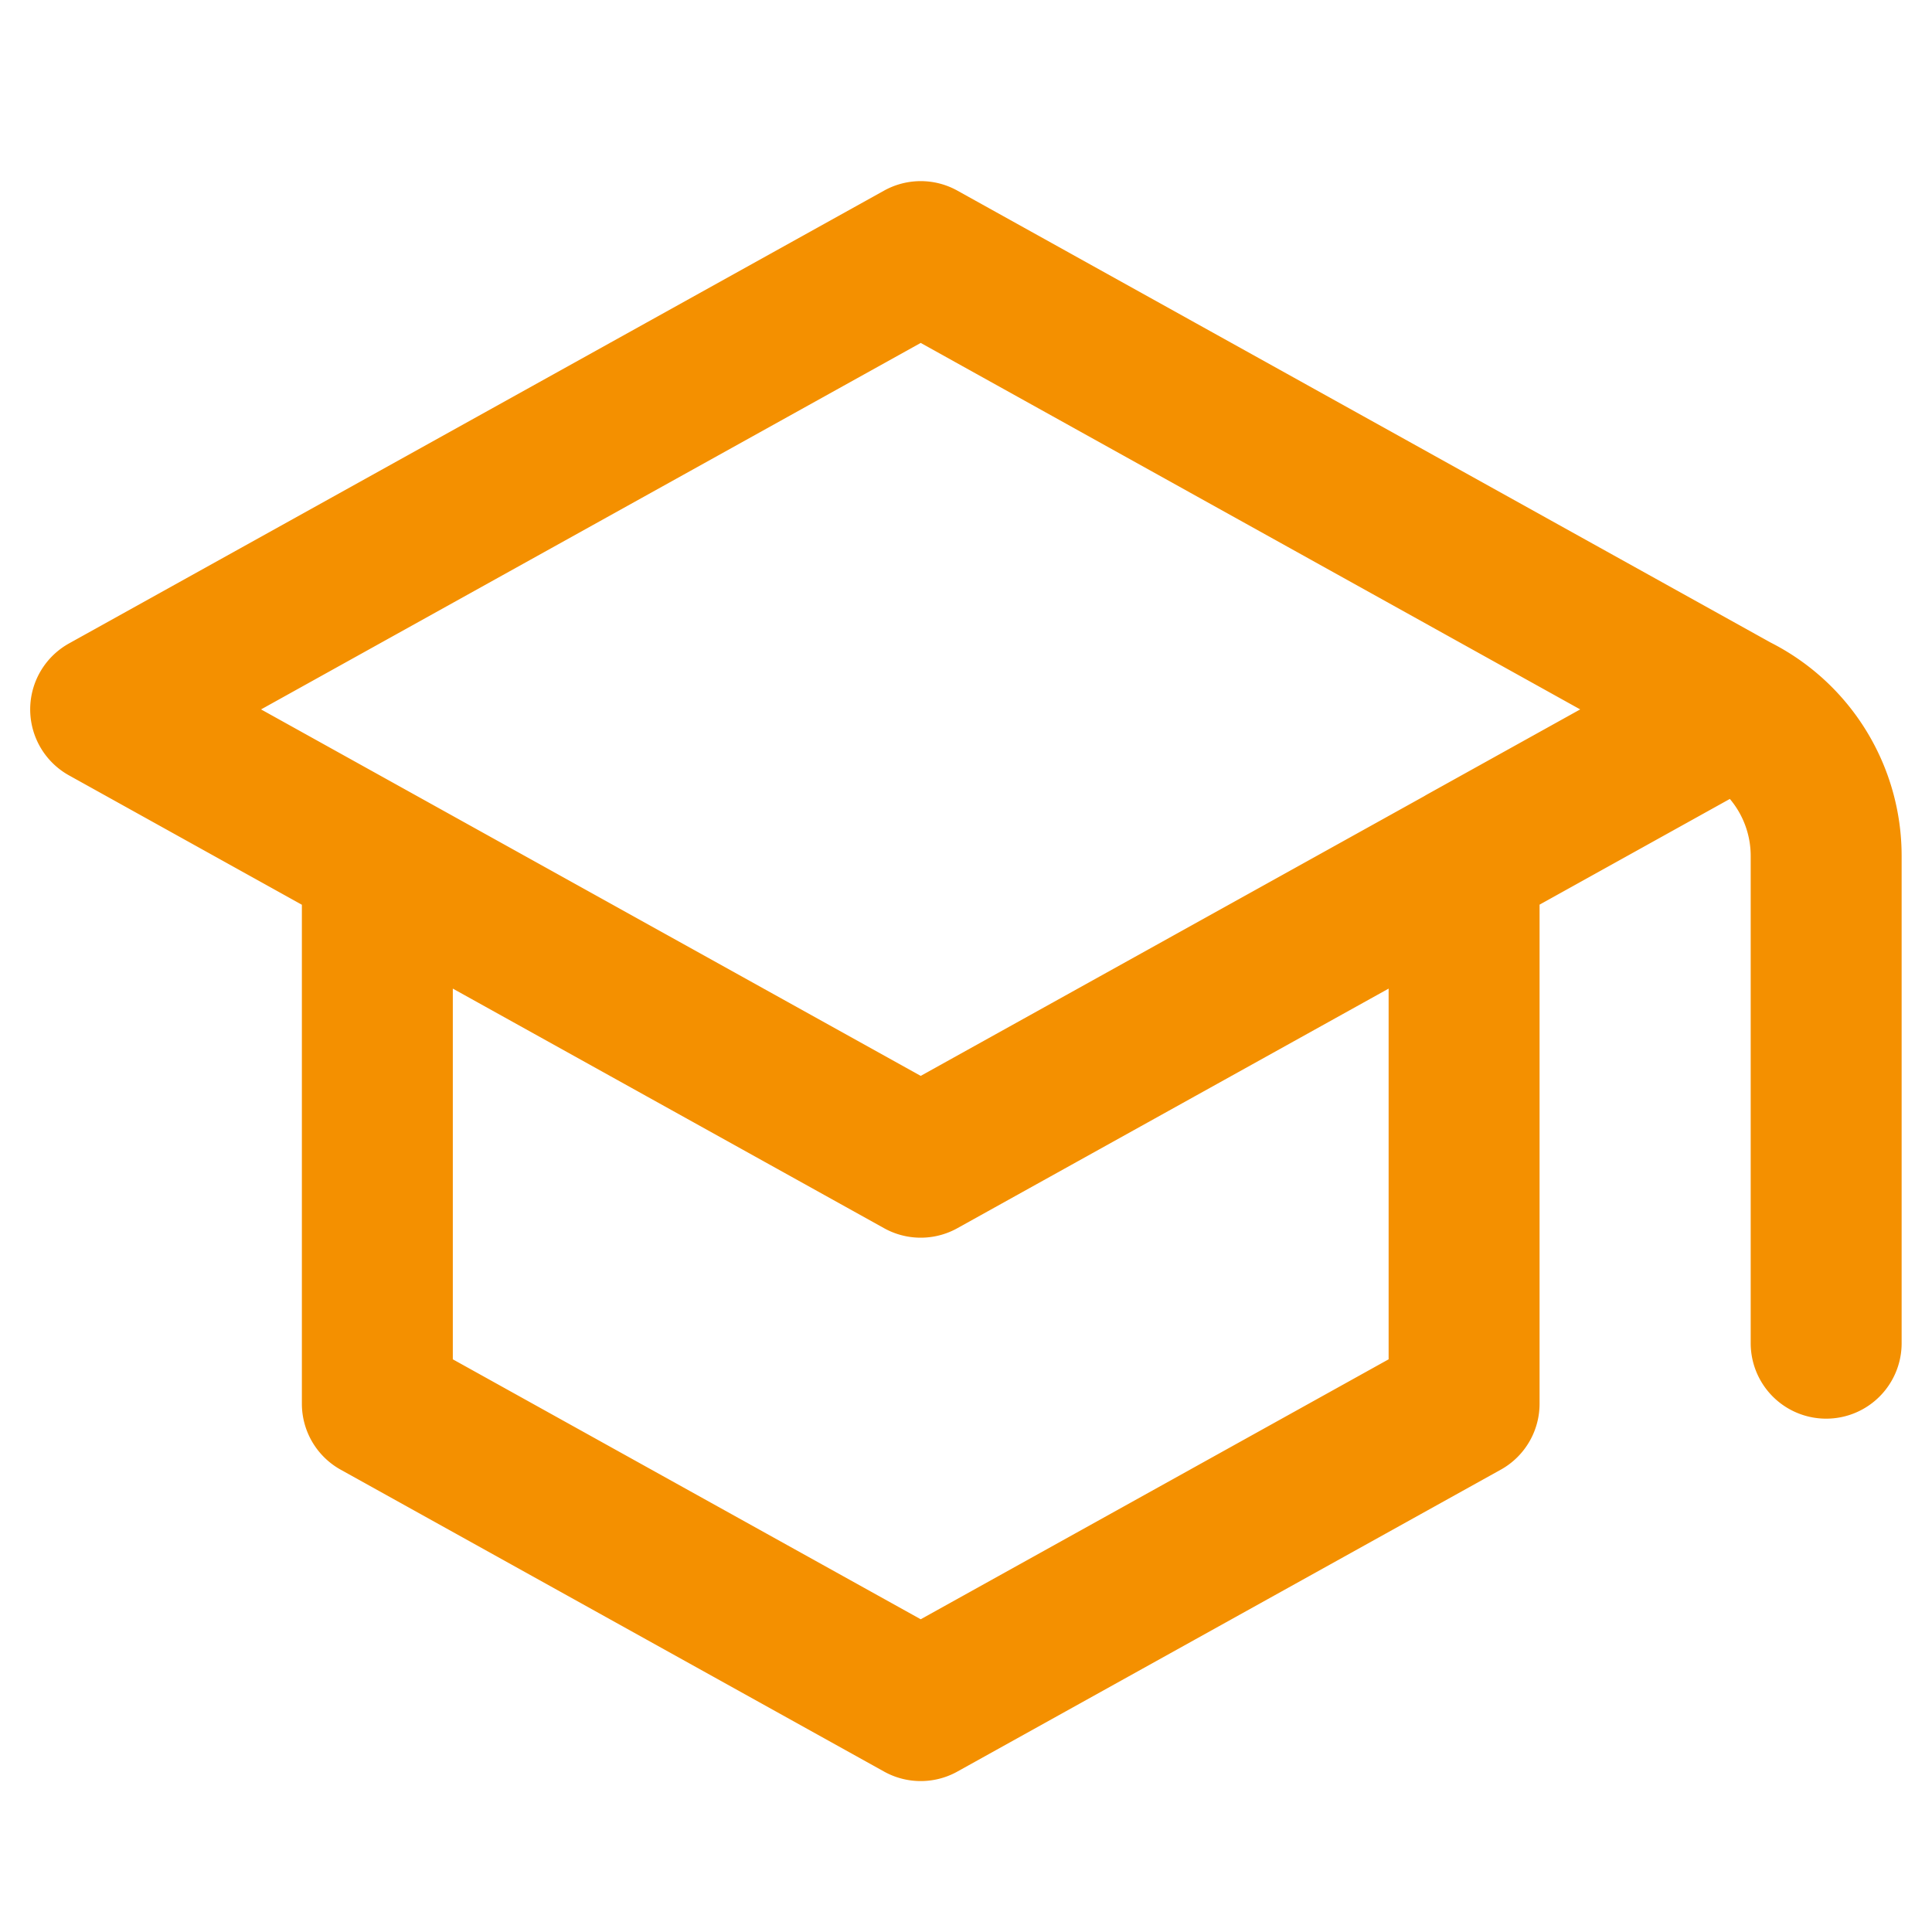 <svg xmlns="http://www.w3.org/2000/svg" xmlns:xlink="http://www.w3.org/1999/xlink" width="64" height="64" viewBox="0 0 64 64">
  <defs>
    <clipPath id="clip-icon-ispn-etudiants">
      <rect width="64" height="64"/>
    </clipPath>
  </defs>
  <g id="icon-ispn-etudiants" clip-path="url(#clip-icon-ispn-etudiants)">
    <path id="school-svgrepo-com" d="M56.993,20,30,5,3,20l9,5m44.994-5-9,5m9-5h0a5.426,5.426,0,0,1,3,4.853V40.995M12,25,30,35l18-10M12,25V43l18,10,18-10V25" transform="translate(0.5 3.5)" fill="none" stroke="#f49000" stroke-linecap="round" stroke-linejoin="round" stroke-width="5"/>
  </g>
</svg>
